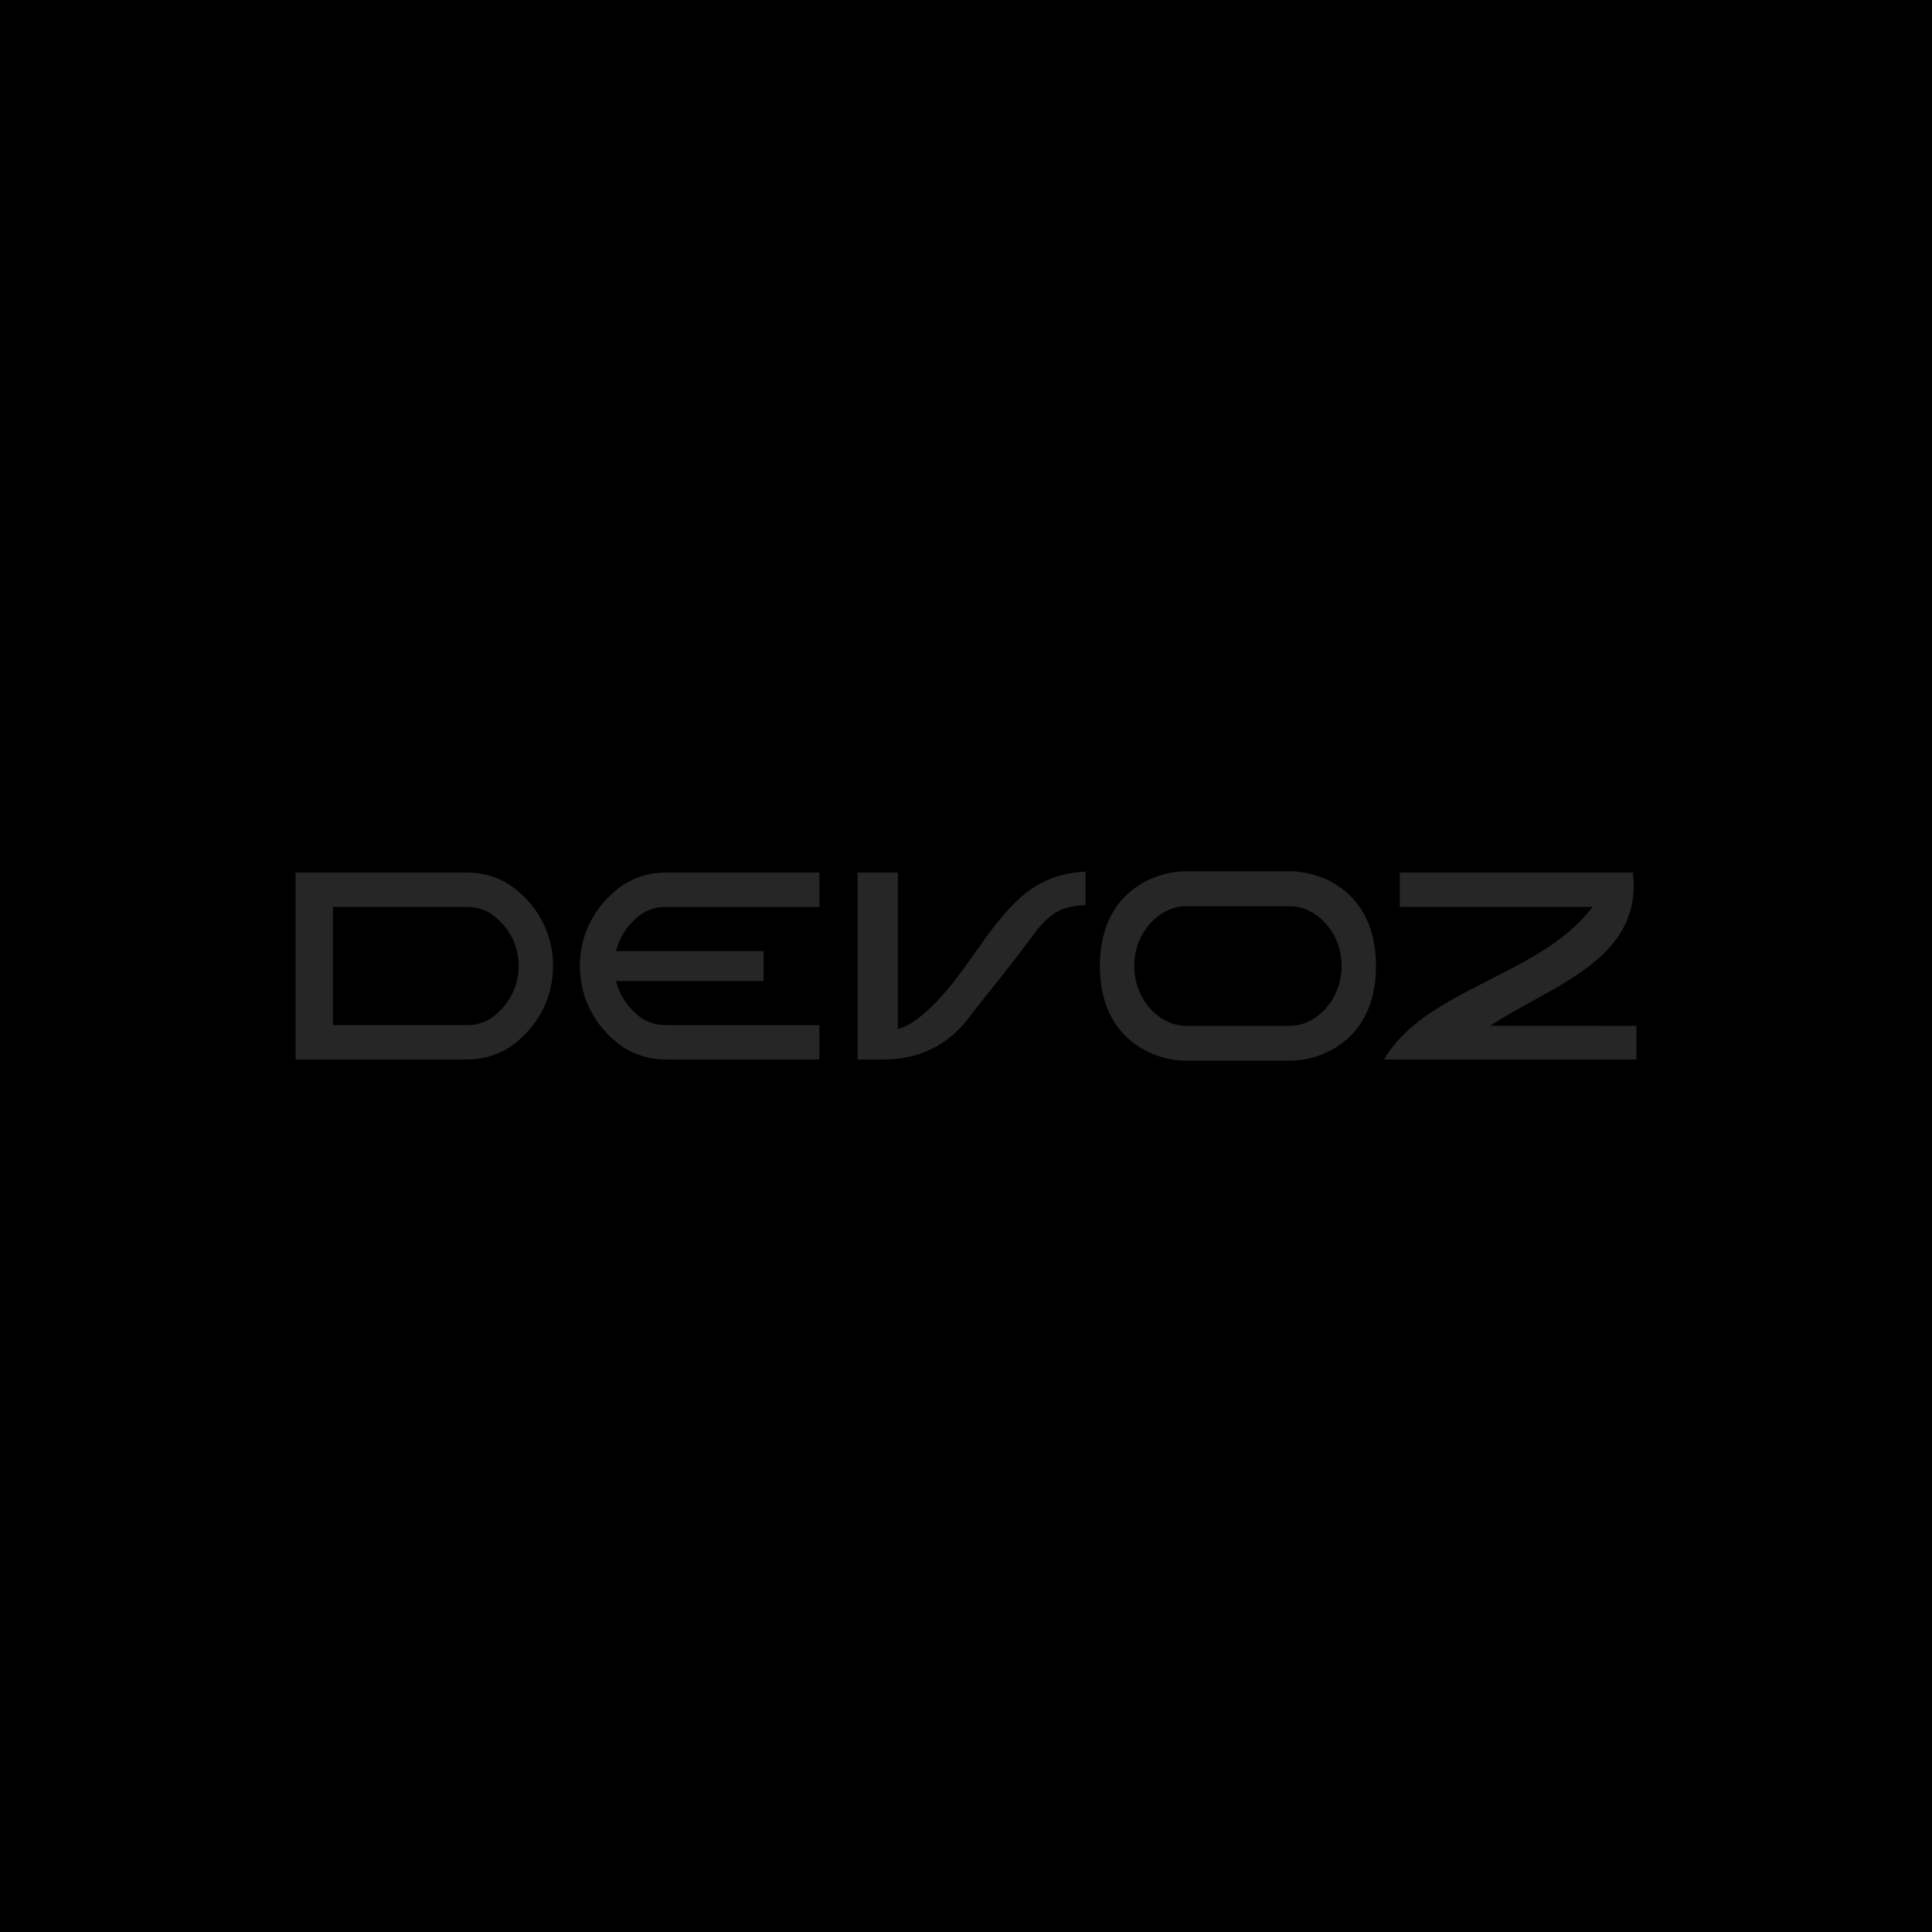 <?xml version="1.0" encoding="utf-8"?>
<!-- Generator: Adobe Illustrator 28.3.0, SVG Export Plug-In . SVG Version: 6.00 Build 0)  -->
<svg version="1.1" id="Livello_1" xmlns="http://www.w3.org/2000/svg" xmlns:xlink="http://www.w3.org/1999/xlink" x="0px" y="0px"
	 viewBox="0 0 800 800" style="enable-background:new 0 0 800 800;" xml:space="preserve">
<style type="text/css">
	.st0{fill:#00000000}
	.st1{fill:#262626;}
</style>
<rect class="st0" width="800" height="800"/>
<g>
	<path class="st1" d="M403.55,394.75c-5.96,8.44-12.14,17.18-20.18,24.25c-2.74,2.41-5.99,5.1-9.91,6.54l-1.67,0.61l0-64.85h-16.67
		l0,77.41h10.91c14.28,0,26.3-5.81,34.76-16.8c3.47-4.52,7.06-9.03,10.53-13.39c5.5-6.91,11.18-14.04,16.46-21.3
		c2.8-3.85,7.21-9.19,13.07-11.06c2.46-0.79,5.35-1.26,8.63-1.4v-13.81c-11,0.43-20.2,4.29-28.08,11.76
		C414.51,379.24,408.94,387.13,403.55,394.75L403.55,394.75z"/>
	<path class="st1" d="M216.55,370.88c-0.04-0.04-3.85-3.85-7.68-5.76l-0.19-0.1c-4.6-2.43-9.8-3.72-15.04-3.72l-71.25,0l0,77.41
		l71.25,0c5.25,0,10.45-1.29,15.06-3.73l0.02-0.02l0.17-0.09c3.8-1.9,7.62-5.71,7.68-5.77c8.03-7.67,12.44-17.99,12.44-29.1
		S224.59,378.58,216.55,370.88L216.55,370.88z M206.72,418.82l-0.12,0.11l-0.14,0.14c-1.07,1.05-2.97,2.58-3.93,3.05l-0.19,0.1
		l-0.59,0.32c-2.51,1.28-5.25,1.92-8.11,1.92l-55.77,0l0-48.92h55.77c2.4,0,4.73,0.47,6.92,1.38l0.03,0.01l1.99,0.97
		c0.99,0.51,2.85,2.03,3.92,3.07l0.11,0.12l0.12,0.12c5.18,4.95,8.04,11.63,8.04,18.79C214.77,407.17,211.92,413.85,206.72,418.82
		L206.72,418.82z"/>
	<path class="st1" d="M534.4,360.8h-43.6c-12.24,0-35.37,8.2-35.37,39.2c0,31,23.13,39.2,35.37,39.2h43.6
		c12.24,0,35.37-8.19,35.37-39.2S546.64,360.8,534.4,360.8z M534.4,424.76h-43.6c-9.99,0-21.13-10.17-21.13-24.76
		s11.13-24.75,21.13-24.75l43.6,0c9.99,0,21.13,10.17,21.13,24.75S544.4,424.76,534.4,424.76L534.4,424.76z"/>
	<path class="st1" d="M260.42,365.03l-0.02,0.02l-0.17,0.09c-3.8,1.9-7.62,5.72-7.68,5.78c-8.03,7.67-12.44,18-12.44,29.09
		s4.42,21.43,12.46,29.12c0.04,0.04,3.85,3.85,7.69,5.77l0.18,0.1c4.6,2.43,9.8,3.72,15.03,3.72h63.82v-14.24l-63.82,0
		c-2.4,0-4.73-0.47-6.92-1.38l-0.04-0.01l-1.98-0.97c-0.99-0.51-2.85-2.03-3.91-3.07l-0.12-0.12l-0.12-0.12
		c-3.64-3.49-6.14-7.83-7.29-12.58l61.1,0v-12.42l-61.1,0c1.16-4.76,3.65-9.1,7.31-12.61l0.12-0.11l0.14-0.15
		c1.07-1.05,2.97-2.58,3.92-3.05l0.19-0.09l0.59-0.32c2.52-1.28,5.25-1.93,8.11-1.93l63.82,0v-14.24h-63.82
		C270.24,361.29,265.03,362.58,260.42,365.03L260.42,365.03z"/>
	<path class="st1" d="M616.98,424.75l3.71-2.29c4.37-2.7,9.16-5.33,13.77-7.88c17.72-9.76,36.05-19.86,40.8-38.11
		c1.21-4.66,1.5-9.76,0.85-15.17l-96.49,0v14.24l79.88,0l-1.67,2.03c-10.37,12.59-25.99,20.51-41.09,28.17
		c-10.97,5.56-22.32,11.32-31.23,18.73c-5.31,4.41-9.39,9.09-12.43,14.24l104.53,0v-13.95L616.98,424.75L616.98,424.75z"/>
</g>
</svg>
